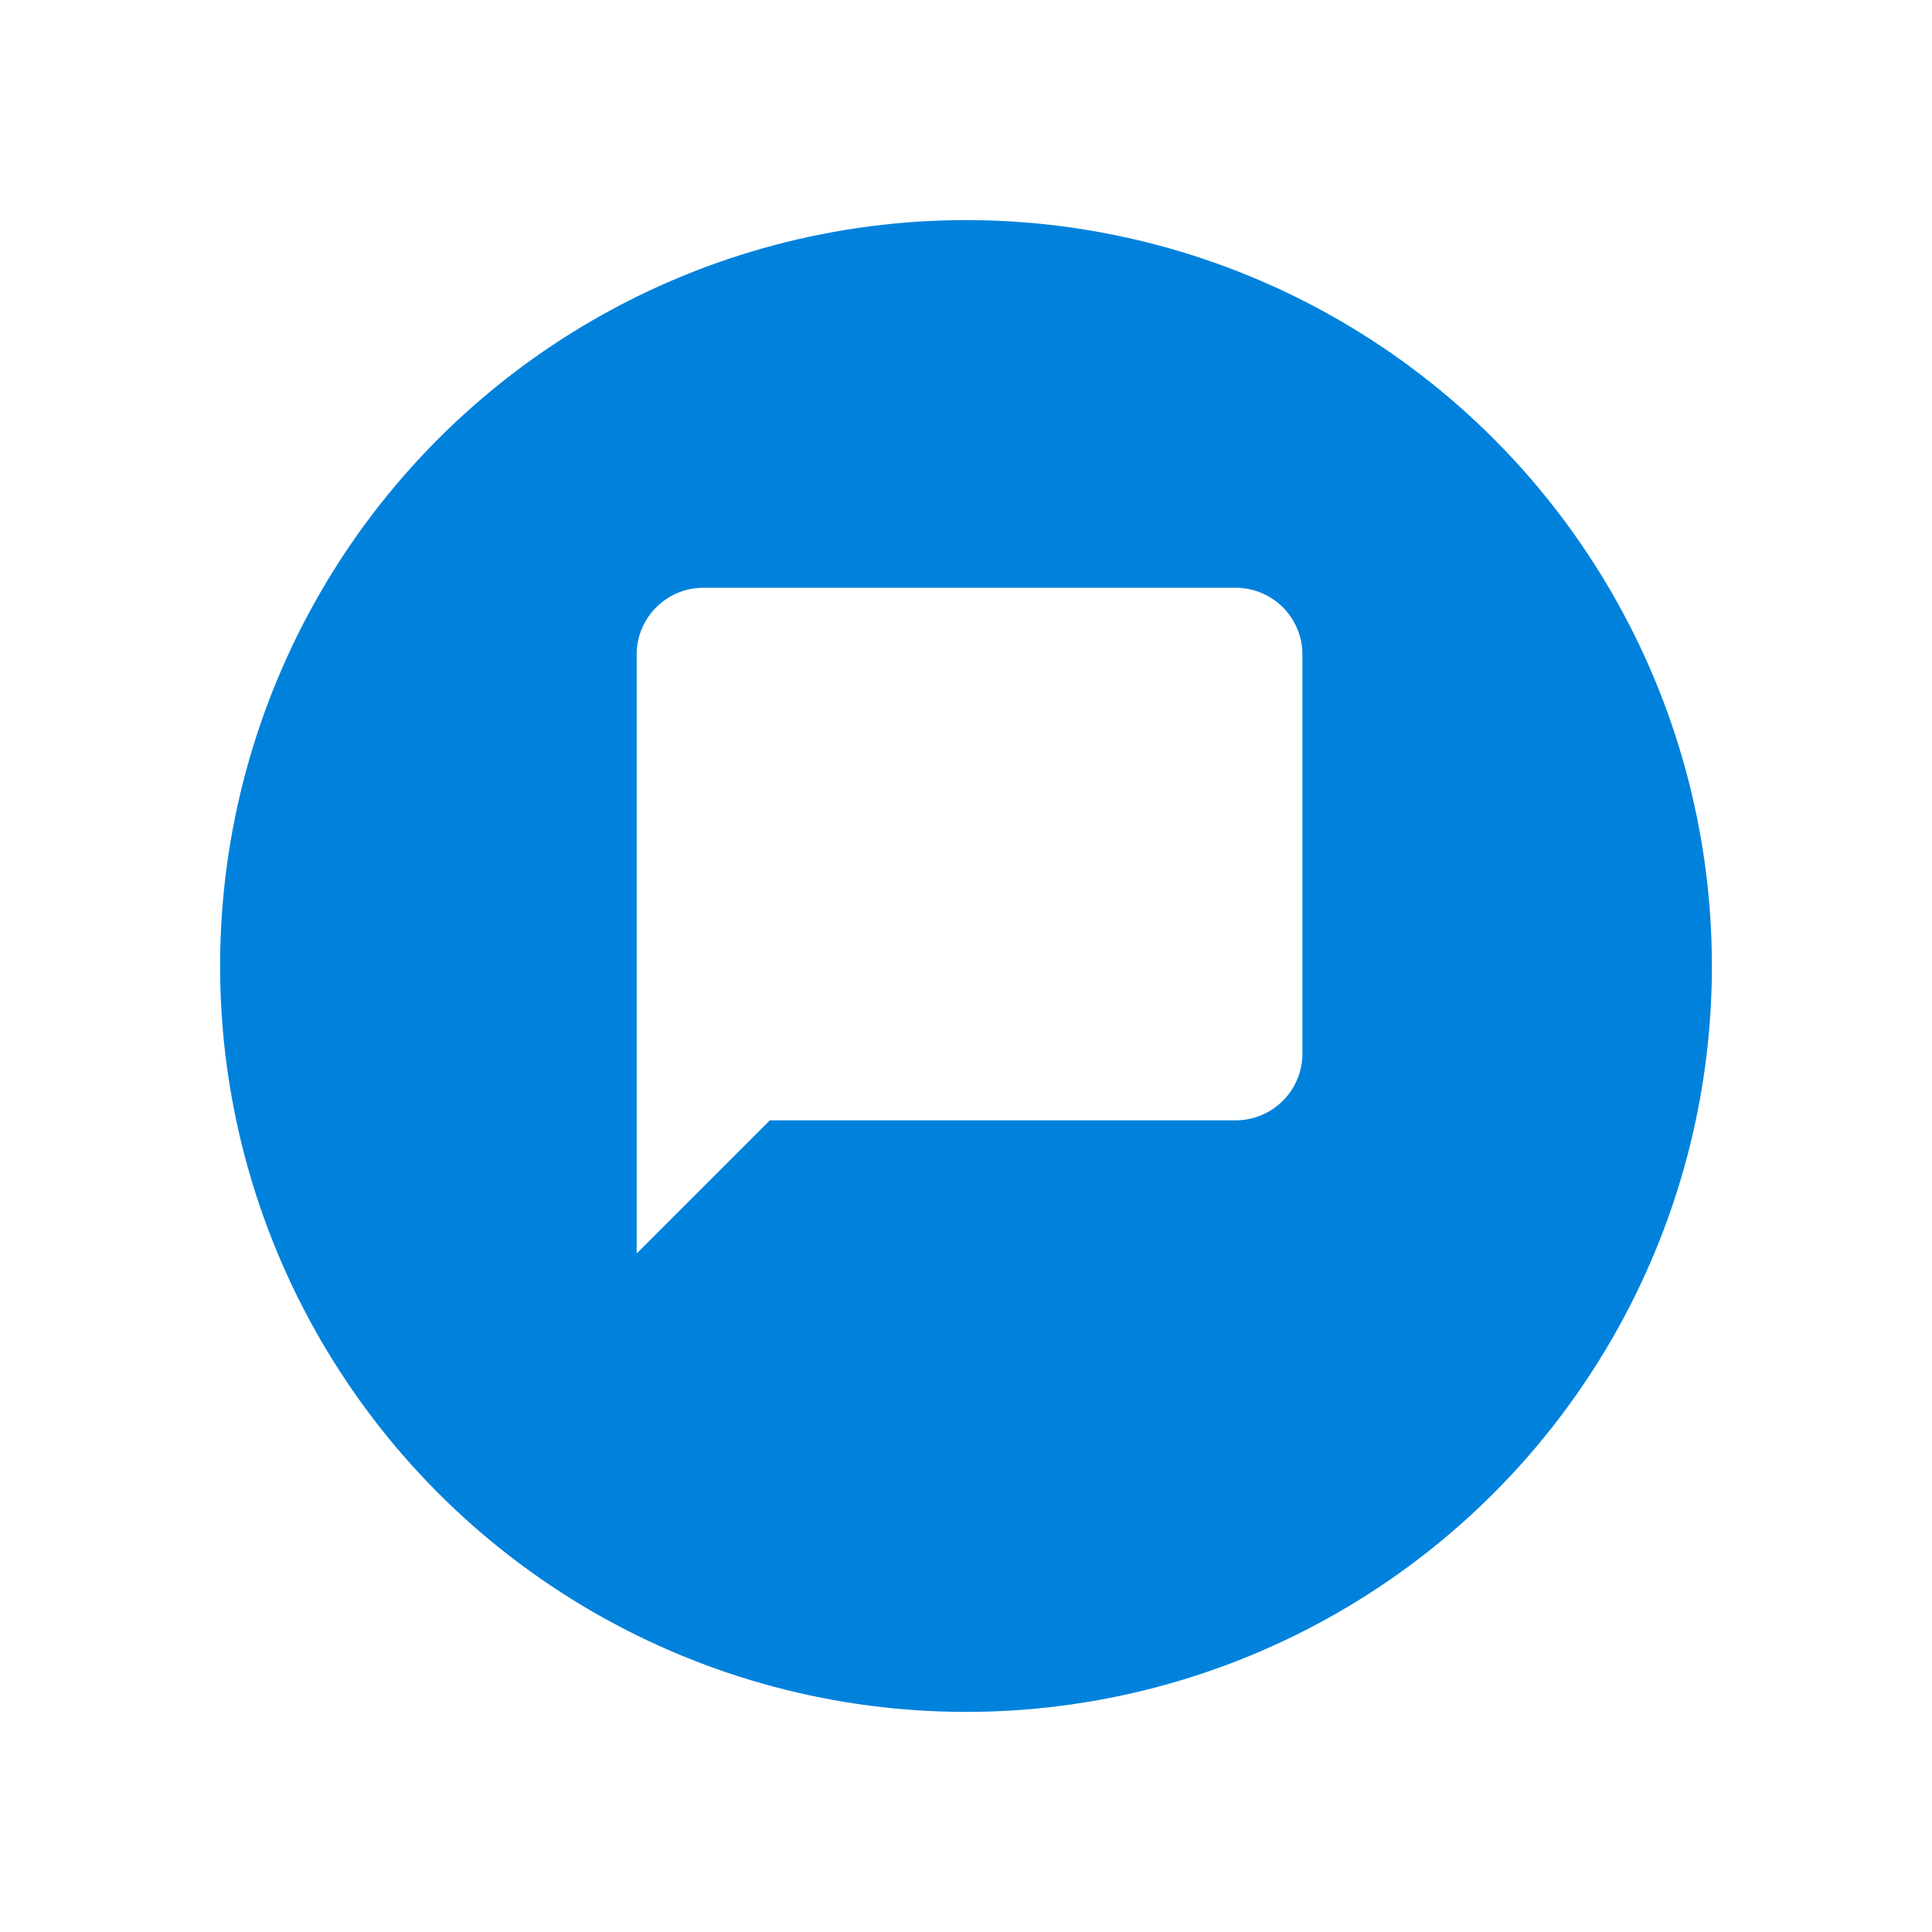 <svg xmlns="http://www.w3.org/2000/svg" xmlns:xlink="http://www.w3.org/1999/xlink" viewBox="0 0 79 79">
  <defs>
    <filter id="Ellipse_3" x="0" y="0" width="79" height="79" filterUnits="userSpaceOnUse">
      <feOffset dy="3" input="SourceAlpha"/>
      <feGaussianBlur stdDeviation="3" result="blur"/>
      <feFlood flood-opacity="0.161"/>
      <feComposite operator="in" in2="blur"/>
      <feComposite in="SourceGraphic"/>
    </filter>
  </defs>
  <g id="Group_36" data-name="Group 36" transform="translate(20 25)">
    <g transform="matrix(1, 0, 0, 1, -20, -25)" filter="url(#Ellipse_3)">
      <circle id="Ellipse_3-2" data-name="Ellipse 3" cx="30.5" cy="30.5" r="30.5" transform="translate(9 6)" fill="#0082dc"/>
    </g>
    <g id="chat_bubble_black_24dp" transform="translate(3.312 -4.688)">
      <path id="Path_36" data-name="Path 36" d="M0,0H32.668V32.668H0Z" fill="none"/>
      <path id="Path_37" data-name="Path 37" d="M26.5,2H4.722A2.73,2.73,0,0,0,2,4.722v24.5l5.445-5.445H26.5a2.73,2.73,0,0,0,2.722-2.722V4.722A2.73,2.73,0,0,0,26.5,2Z" transform="translate(0.722 1.722)" fill="#fff"/>
    </g>
  </g>
</svg>
